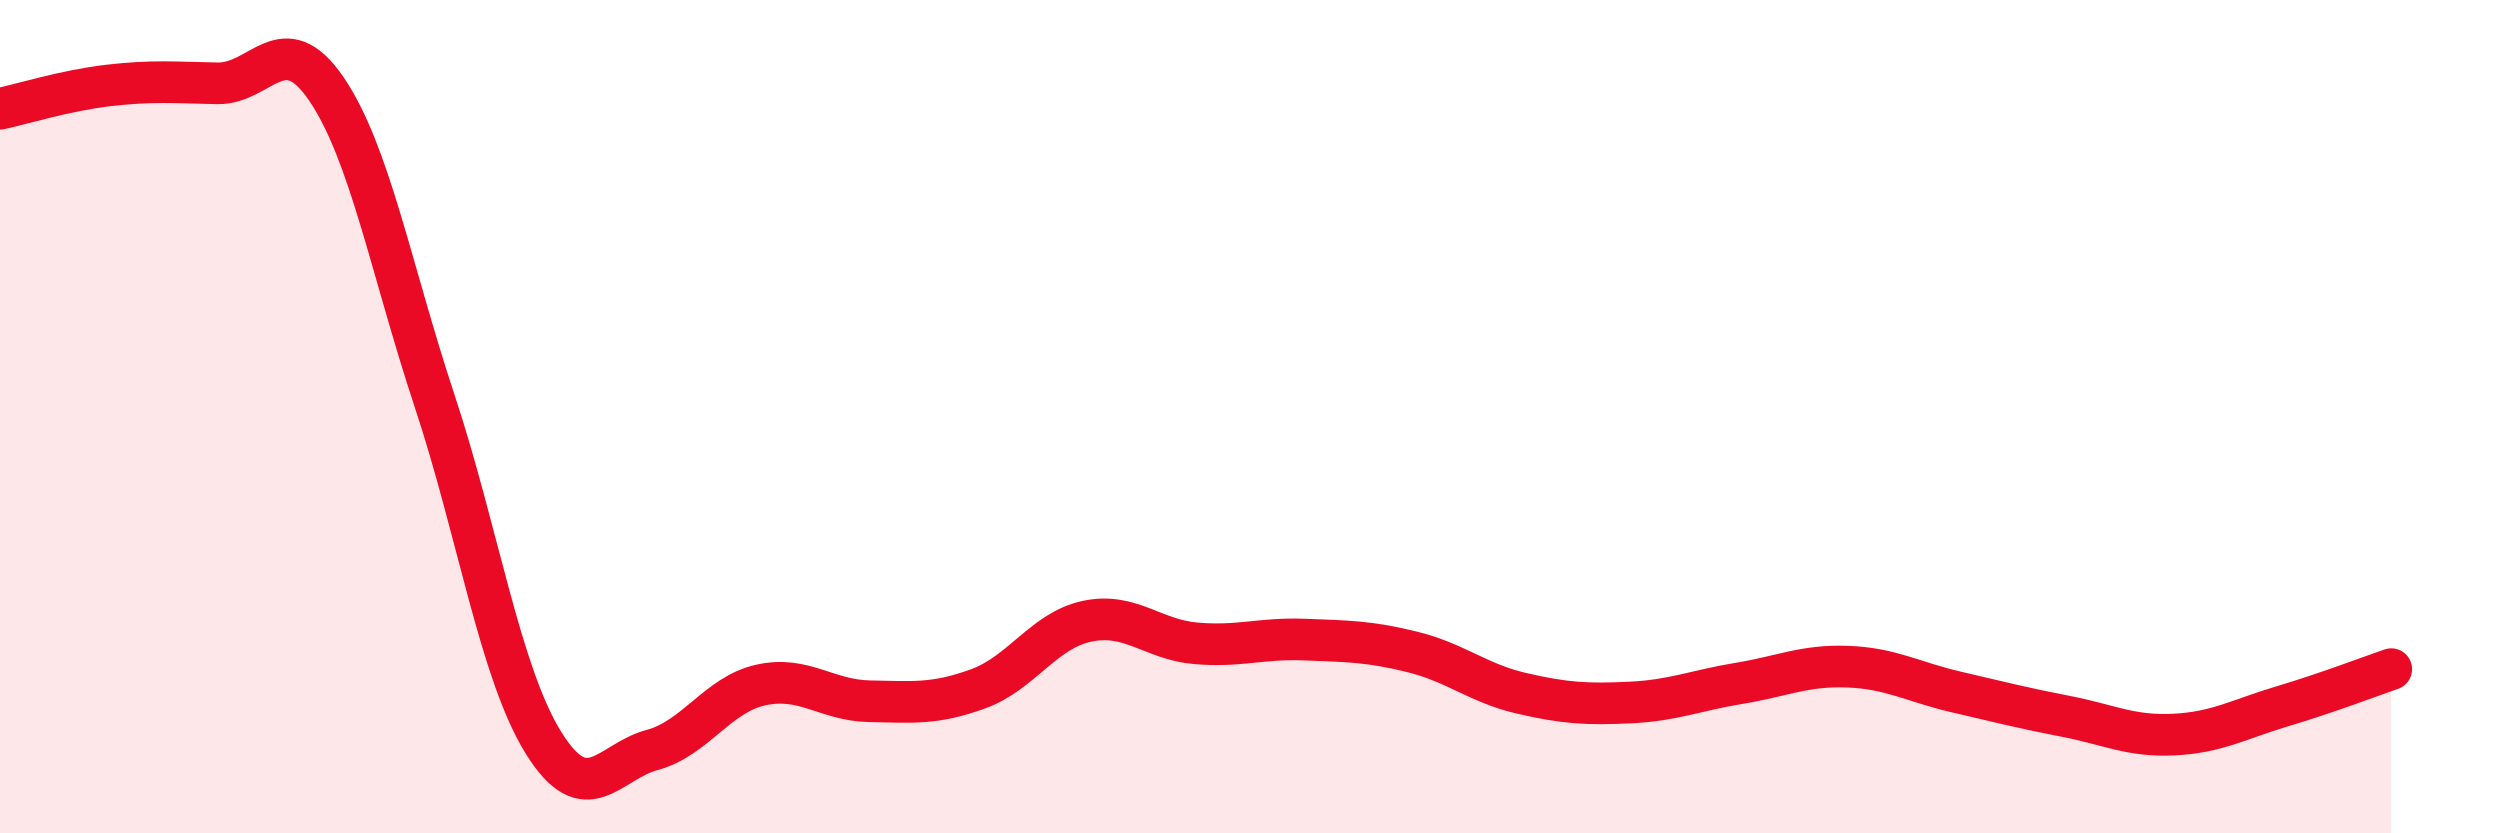 
    <svg width="60" height="20" viewBox="0 0 60 20" xmlns="http://www.w3.org/2000/svg">
      <path
        d="M 0,2.61 C 0.52,2.5 1.57,2.17 2.61,2.05 C 3.65,1.93 4.18,1.98 5.22,2 C 6.26,2.02 6.79,0.61 7.83,2.13 C 8.87,3.65 9.39,6.48 10.43,9.62 C 11.47,12.76 12,16.14 13.04,17.82 C 14.08,19.5 14.61,18.28 15.65,18 C 16.69,17.72 17.22,16.67 18.26,16.44 C 19.3,16.21 19.83,16.81 20.87,16.83 C 21.91,16.85 22.44,16.91 23.48,16.53 C 24.52,16.15 25.05,15.13 26.09,14.91 C 27.13,14.69 27.66,15.35 28.7,15.44 C 29.74,15.53 30.26,15.31 31.3,15.35 C 32.34,15.39 32.87,15.39 33.91,15.65 C 34.95,15.91 35.48,16.4 36.52,16.64 C 37.56,16.88 38.09,16.91 39.13,16.86 C 40.17,16.81 40.7,16.57 41.74,16.4 C 42.78,16.23 43.31,15.96 44.35,16 C 45.39,16.04 45.92,16.37 46.96,16.61 C 48,16.85 48.53,16.99 49.57,17.19 C 50.61,17.39 51.13,17.68 52.17,17.63 C 53.21,17.58 53.74,17.26 54.78,16.95 C 55.82,16.64 56.87,16.24 57.39,16.06L57.39 20L0 20Z"
        fill="#EB0A25"
        opacity="0.1"
        stroke-linecap="round"
        stroke-linejoin="round"
      />
      <path
        d="M 0,2.61 C 0.52,2.5 1.57,2.17 2.61,2.05 C 3.65,1.93 4.18,1.98 5.22,2 C 6.26,2.02 6.79,0.61 7.83,2.13 C 8.87,3.65 9.39,6.48 10.43,9.62 C 11.47,12.76 12,16.14 13.04,17.82 C 14.08,19.5 14.61,18.28 15.65,18 C 16.69,17.72 17.22,16.67 18.26,16.44 C 19.3,16.21 19.83,16.81 20.87,16.83 C 21.91,16.85 22.44,16.91 23.48,16.53 C 24.52,16.15 25.05,15.13 26.09,14.91 C 27.13,14.69 27.66,15.35 28.7,15.44 C 29.74,15.53 30.26,15.31 31.3,15.35 C 32.34,15.39 32.87,15.39 33.91,15.65 C 34.95,15.91 35.48,16.4 36.52,16.64 C 37.56,16.88 38.09,16.91 39.13,16.86 C 40.17,16.81 40.7,16.57 41.74,16.4 C 42.78,16.23 43.31,15.96 44.35,16 C 45.39,16.04 45.92,16.37 46.96,16.61 C 48,16.85 48.53,16.99 49.57,17.19 C 50.61,17.39 51.13,17.68 52.17,17.63 C 53.21,17.58 53.74,17.26 54.78,16.95 C 55.82,16.64 56.87,16.24 57.39,16.06"
        stroke="#EB0A25"
        stroke-width="1"
        fill="none"
        stroke-linecap="round"
        stroke-linejoin="round"
      />
    </svg>
  